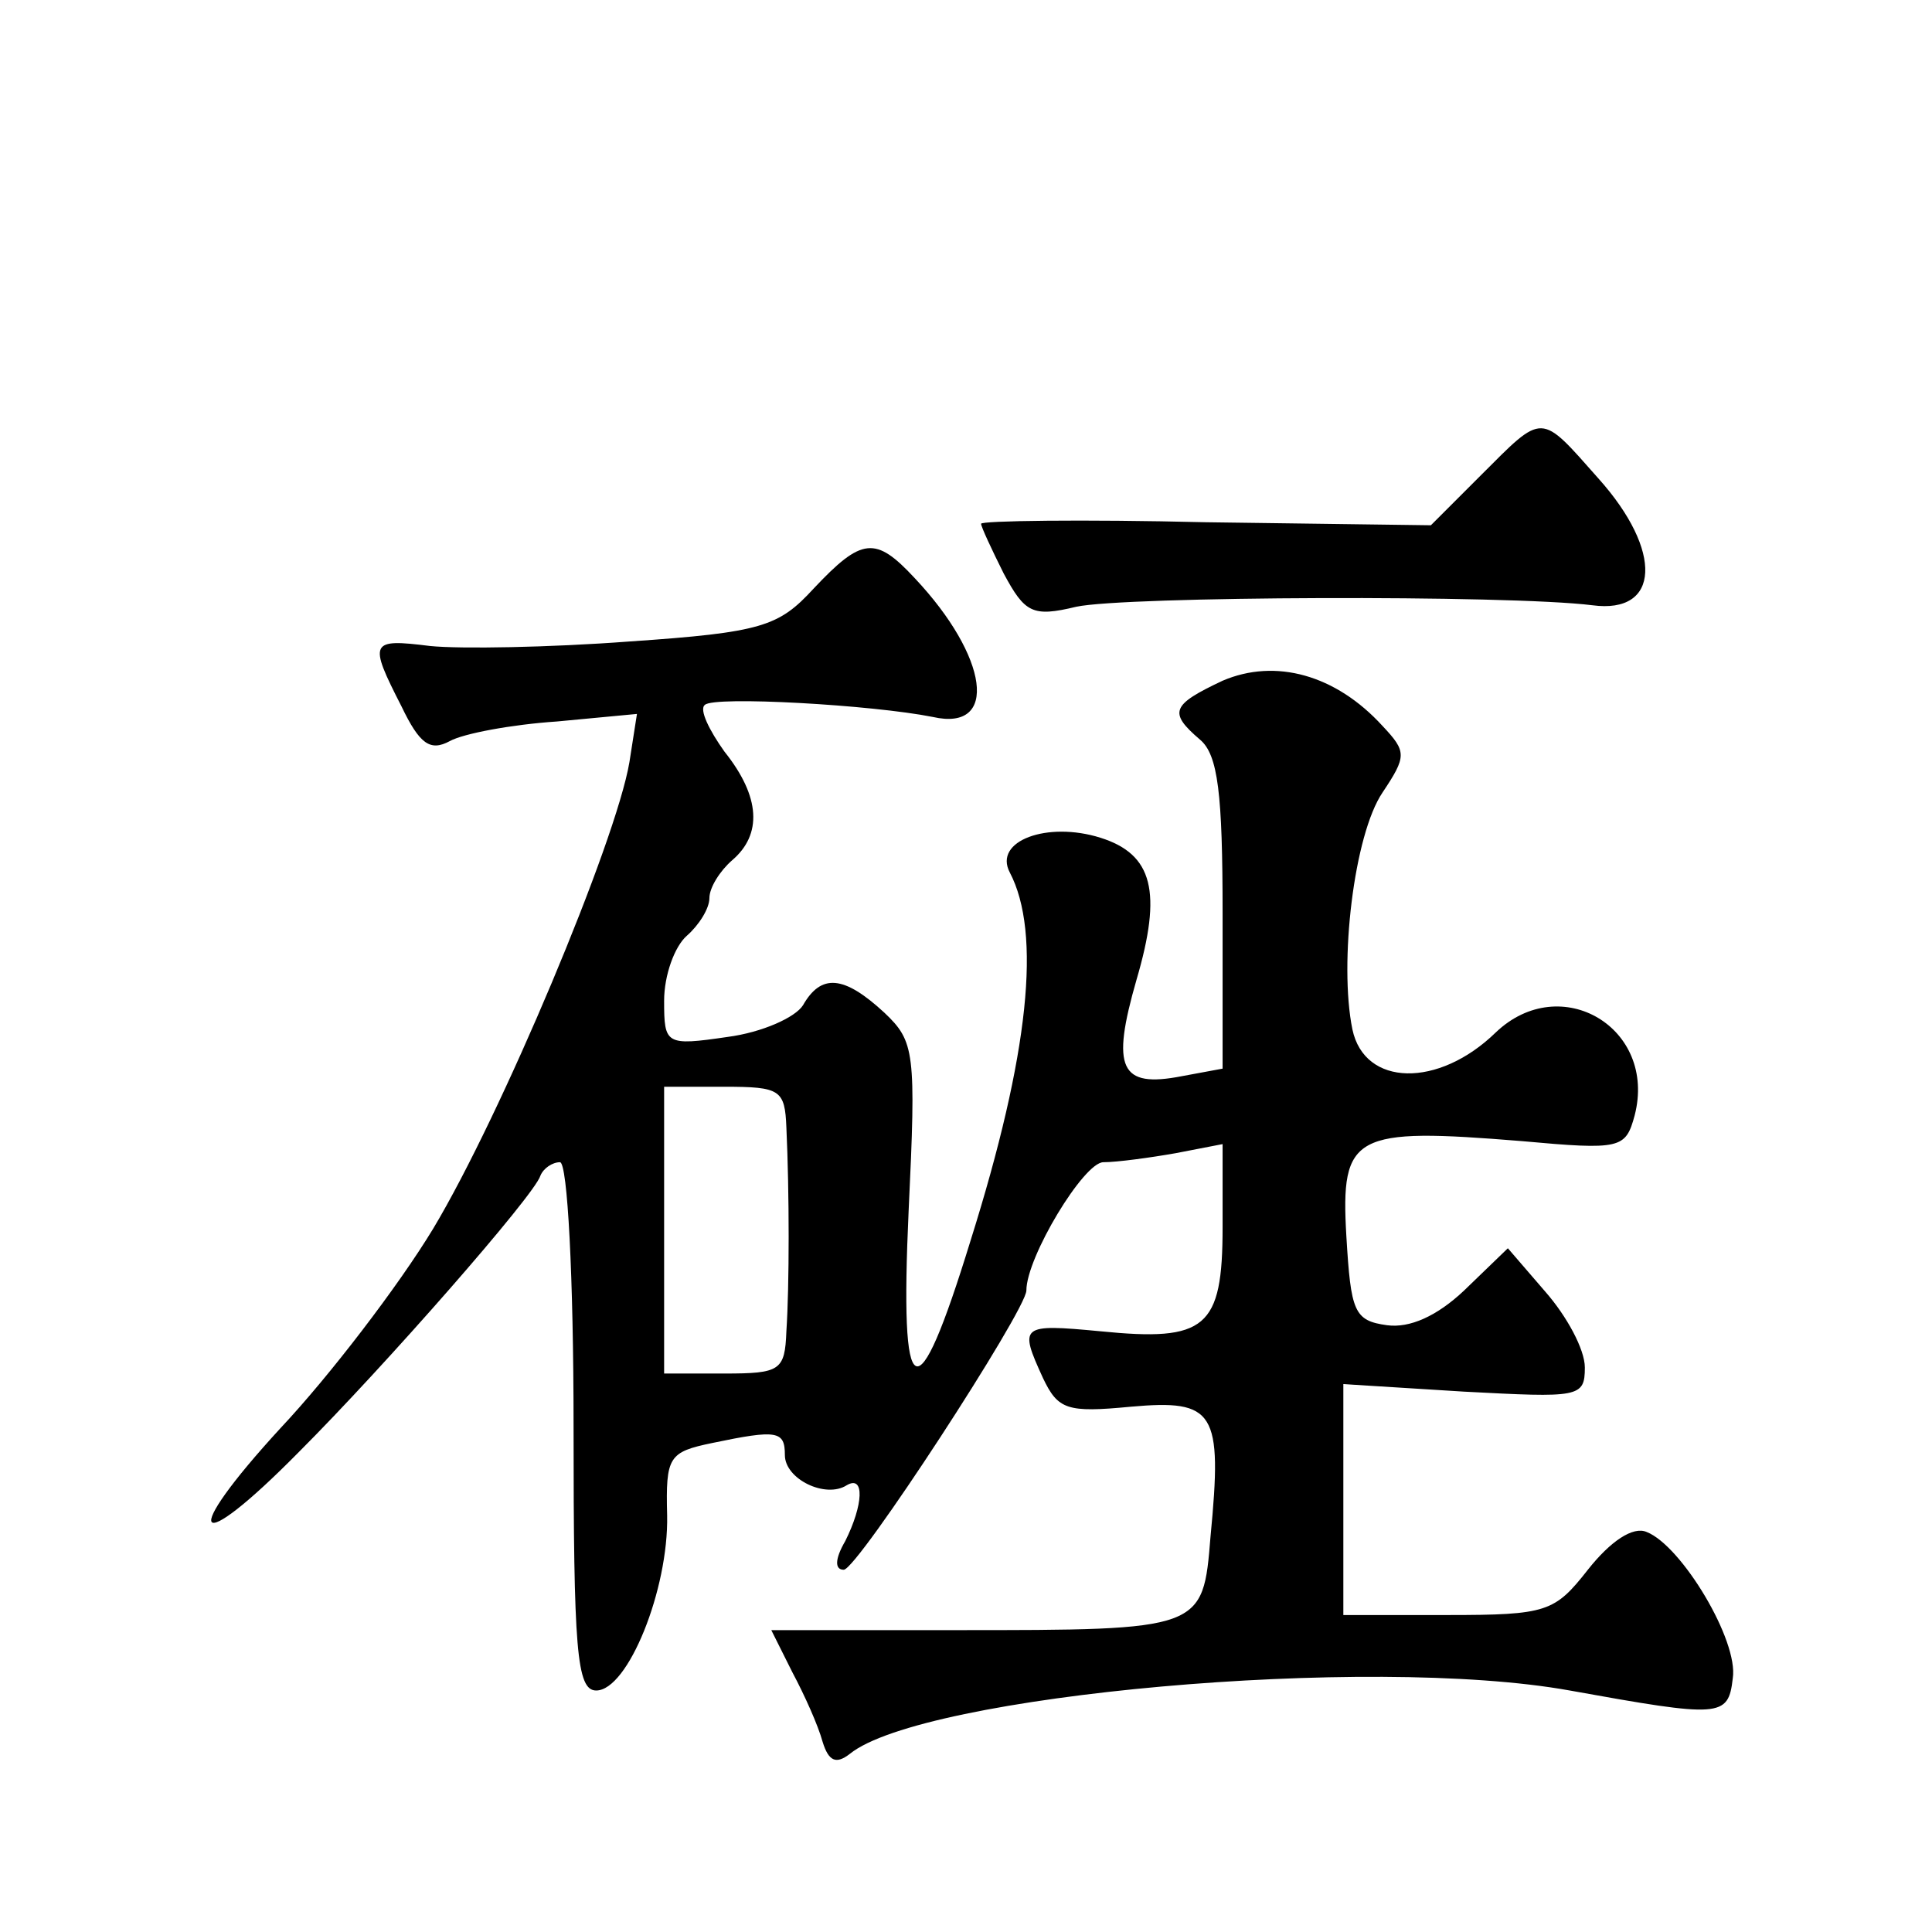 <?xml version="1.0" standalone="no"?>
<!DOCTYPE svg PUBLIC "-//W3C//DTD SVG 20010904//EN"
 "http://www.w3.org/TR/2001/REC-SVG-20010904/DTD/svg10.dtd">
<svg version="1.0" xmlns="http://www.w3.org/2000/svg"
 width="128pt" height="128pt" viewBox="0 0 128 128"
 preserveAspectRatio="xMidYMid meet">
<g transform="translate(0,128) scale(0.1,-0.1)"
fill="#0" stroke="none">
<path d="M981 965 l-33 -33 -149 2 c-82 2 -149 1 -149 -1 0 -2 7 -17 15 -33 14
-26 19 -29 48 -22 32 7 286 8 342 1 45 -6 47 36 4 84 -39 44 -36 44 -78 2z M539
890 c-23 -25 -34 -29 -122 -35 -53 -4 -112 -5 -132 -3 -40 5 -41 3 -19 -40 12 -25
19 -30 32 -23 9 5 41 11 71 13 l53 5 -5 -32 c-9 -53 -85 -234 -130 -309 -23 -38
-69 -98 -101 -132 -68 -74 -58 -87 12 -16 57 57 156 170 160 183 2 5 8 9 13 9 5
0 9 -76 9 -175 0 -148 2 -175 15 -175 21 0 48 67 47 116 -1 39 1 42 30 48 43 9
48 8 48 -8 0 -16 27 -29 41 -20 12 7 11 -13 -1 -37 -7 -12 -7 -19 -1 -19 9 0 121
172 121 185 0 22 38 85 51 85 9 0 31 3 48 6 l31 6 0 -55 c0 -67 -11 -76 -81 -69
-53 5 -54 4 -38 -31 10 -21 16 -23 58 -19 56 5 61 -3 53 -86 -5 -62 -5 -62 -169
-62 l-122 0 14 -28 c8 -15 17 -35 20 -46 4 -13 9 -15 18 -8 48 39 344 66 477 42
100 -18 105 -18 108 8 4 25 -34 88 -57 97 -9 4 -24 -6 -39 -25 -22 -28 -27 -30
-93 -30 l-69 0 0 76 0 77 80 -5 c76 -4 80 -4 80 16 0 12 -12 34 -26 50 l-25 29
-29 -28 c-18 -17 -36 -25 -51 -23 -22 3 -24 9 -27 59 -4 68 5 72 116 63 66 -6 69
-5 75 17 15 58 -49 96 -92 55 -38 -37 -87 -36 -95 2 -9 44 1 129 20 157 16 24 16
27 0 44 -31 34 -71 45 -106 30 -34 -16 -36 -21 -15 -39 12 -10 15 -36 15 -115 l0
-103 -27 -5 c-41 -8 -47 5 -30 64 17 58 11 83 -24 94 -35 11 -71 -2 -60 -23 21
-40 13 -120 -26 -244 -36 -117 -47 -111 -41 20 5 105 4 112 -16 131 -27 25 -42
26 -54 5 -5 -8 -27 -18 -50 -21 -41 -6 -42 -5 -42 24 0 17 7 36 15 43 8 7 15 18
15 25 0 7 7 18 15 25 20 17 19 42 -5 72 -10 14 -17 28 -13 31 6 6 111 0 151 -8
44 -10 37 40 -12 92 -26 28 -35 27 -67 -7z m-18 -357 c2 -43 2 -105 0 -135 -1 -26
-4 -28 -41 -28 l-40 0 0 95 0 95 40 0 c37 0 40 -2 41 -27z"/>
</g>
</svg>
